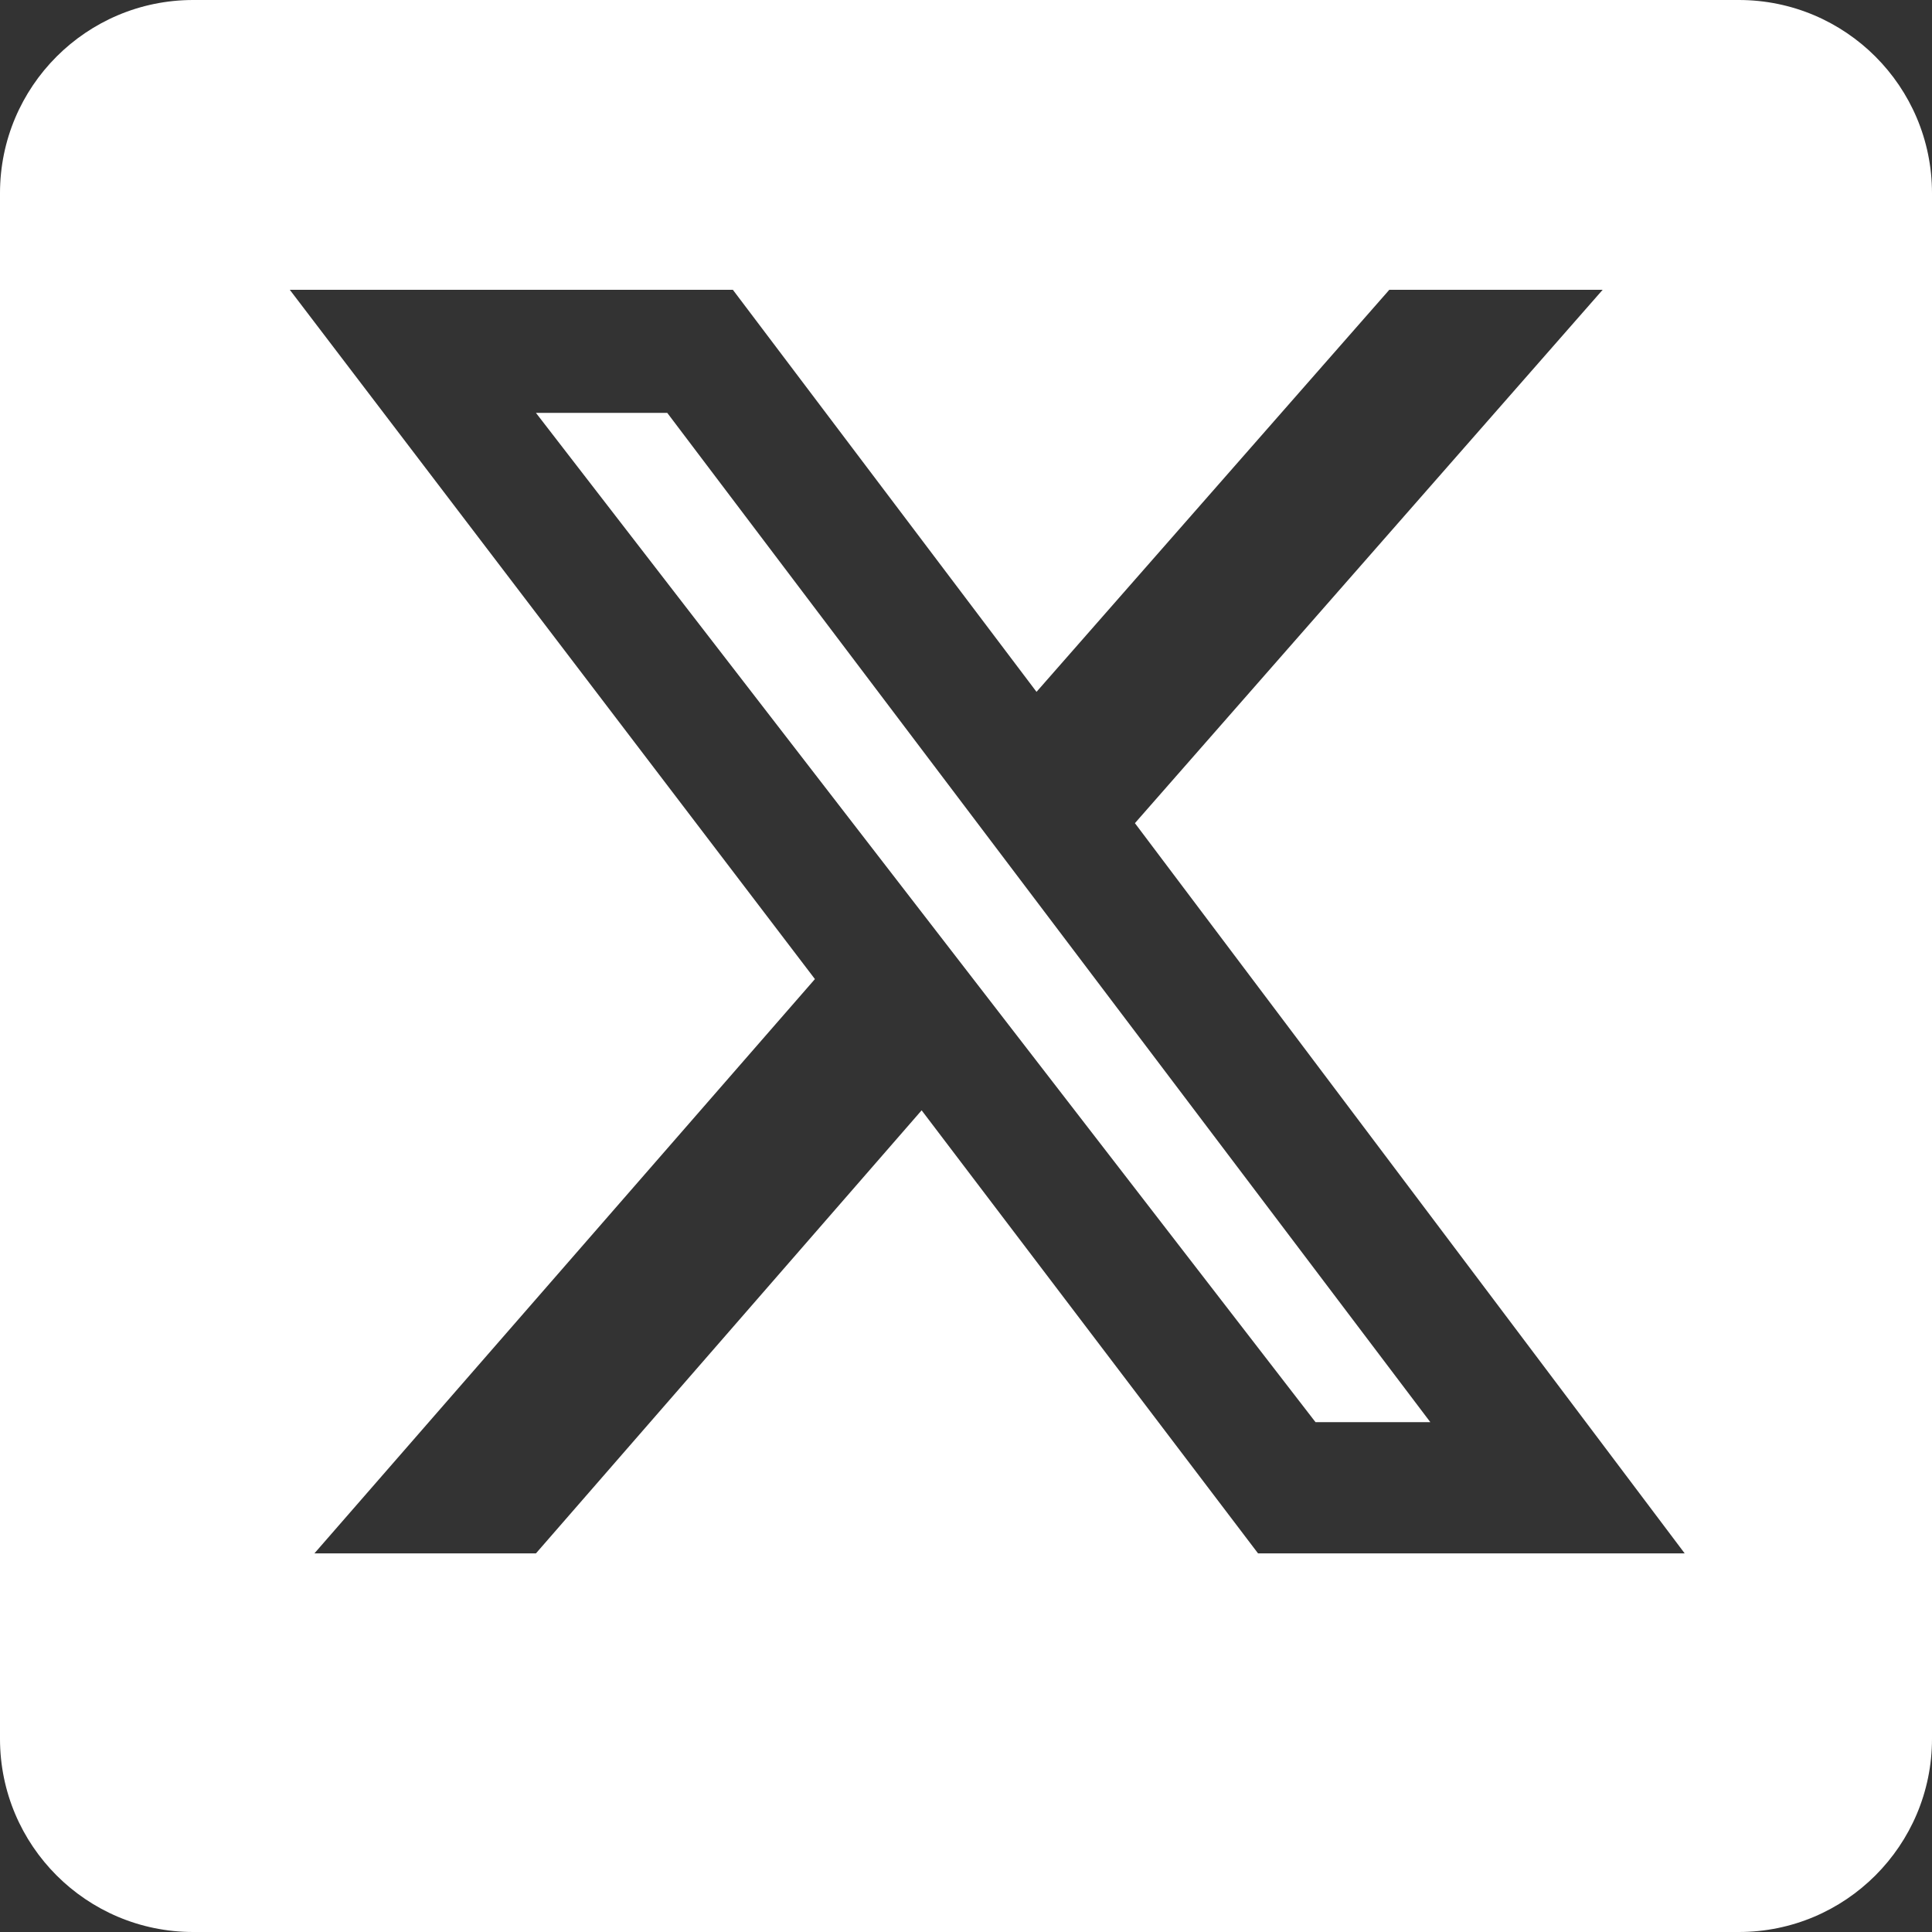 <svg width="30" height="30" viewBox="0 0 30 30" fill="none" xmlns="http://www.w3.org/2000/svg">
<rect x="0" y="0" width="30" height="30" fill="#333333" stroke="none"/>
<path fill-rule="evenodd" clip-rule="evenodd" d="M3 0C1.343 0 0 1.343 0 3V27C0 28.657 1.343 30 3 30H27C28.657 30 30 28.657 30 27V3C30 1.343 28.657 0 27 0H3ZM24.886 4.5H21.573L16.095 10.743L11.38 4.5H4.5L12.654 15.203L4.882 24.121H8.322L14.311 17.241L19.535 24.121H26.16L17.623 12.782L24.886 4.5ZM22.21 22.083H20.427L8.322 6.411H10.361L22.21 22.083Z" fill="white"/>
</svg>
